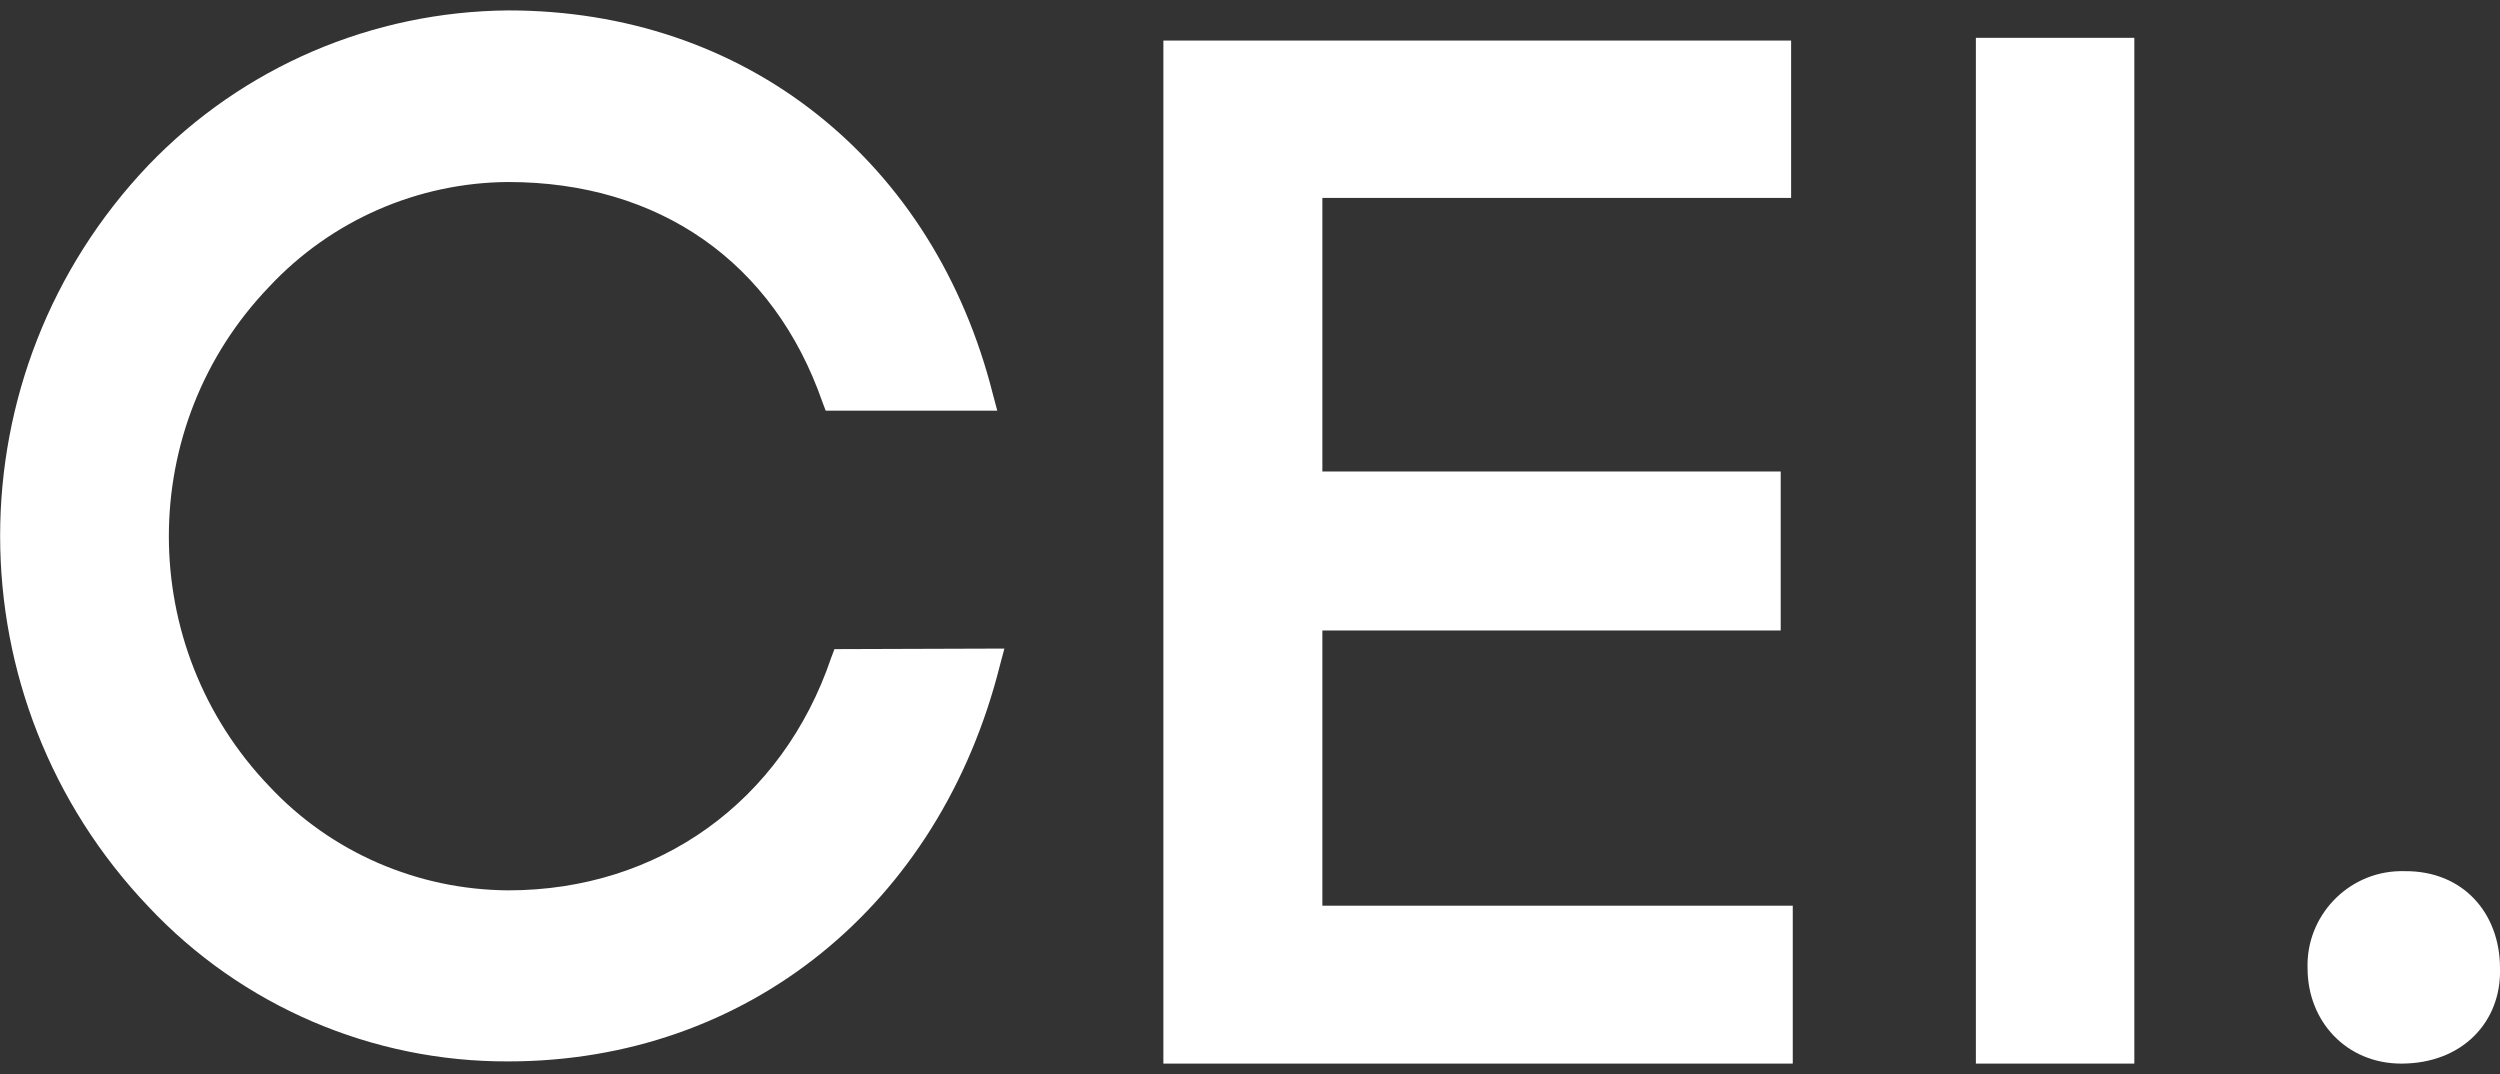 <?xml version="1.0" encoding="UTF-8"?> <svg xmlns="http://www.w3.org/2000/svg" xmlns:xlink="http://www.w3.org/1999/xlink" version="1.1" fill="white" x="0px" y="0px" viewBox="0 0 456 195.9" style="enable-background:new 0 0 456 195.9;" xml:space="preserve"><rect x="0" y="0" width="456" height="195.9" fill="#333333" stroke="none"/> <g > <path d="M152.2,118.4l-0.6,1.6c-8.9,26.2-31.5,42.4-58.9,42.4c-16.5-0.1-32.3-6.9-43.6-19c-24.4-25.5-24.4-65.7,0-91.1 c11.3-12.1,27.1-19,43.6-19.1c27.5,0,48.4,14.6,57.3,40.1l0.6,1.6h31.3l-0.8-3c-5.3-21-16.4-38.6-32-51s-35.1-19-56.4-19 C67.9,2.1,44.3,12.2,27.1,30.1l0,0C-9,68-9,127.5,27.1,165.4c17,18.1,40.8,28.3,65.6,28.2c43.5,0,78.7-28.4,89.7-72.3l0.8-3 L152.2,118.4z"></path> <polygon points="241.2,165.2 241.2,115 324.8,115 324.8,86 241.2,86 241.2,36.1 326.7,36.1 326.7,7.4 212.2,7.4 212.2,194 327,194 327,165.2 "></polygon> <rect x="360.4" y="6.9" width="28.9" height="187.1"></rect> <path d="M456,176.6c0.3,9.7-6.8,17.4-18,17.4c-10,0-17.1-7.7-17.1-17.4c-0.3-9.5,7.3-17.5,16.8-17.7c0.3,0,0.6,0,0.9,0 C449.3,158.8,456,166.6,456,176.6z"></path> </g> </svg> 